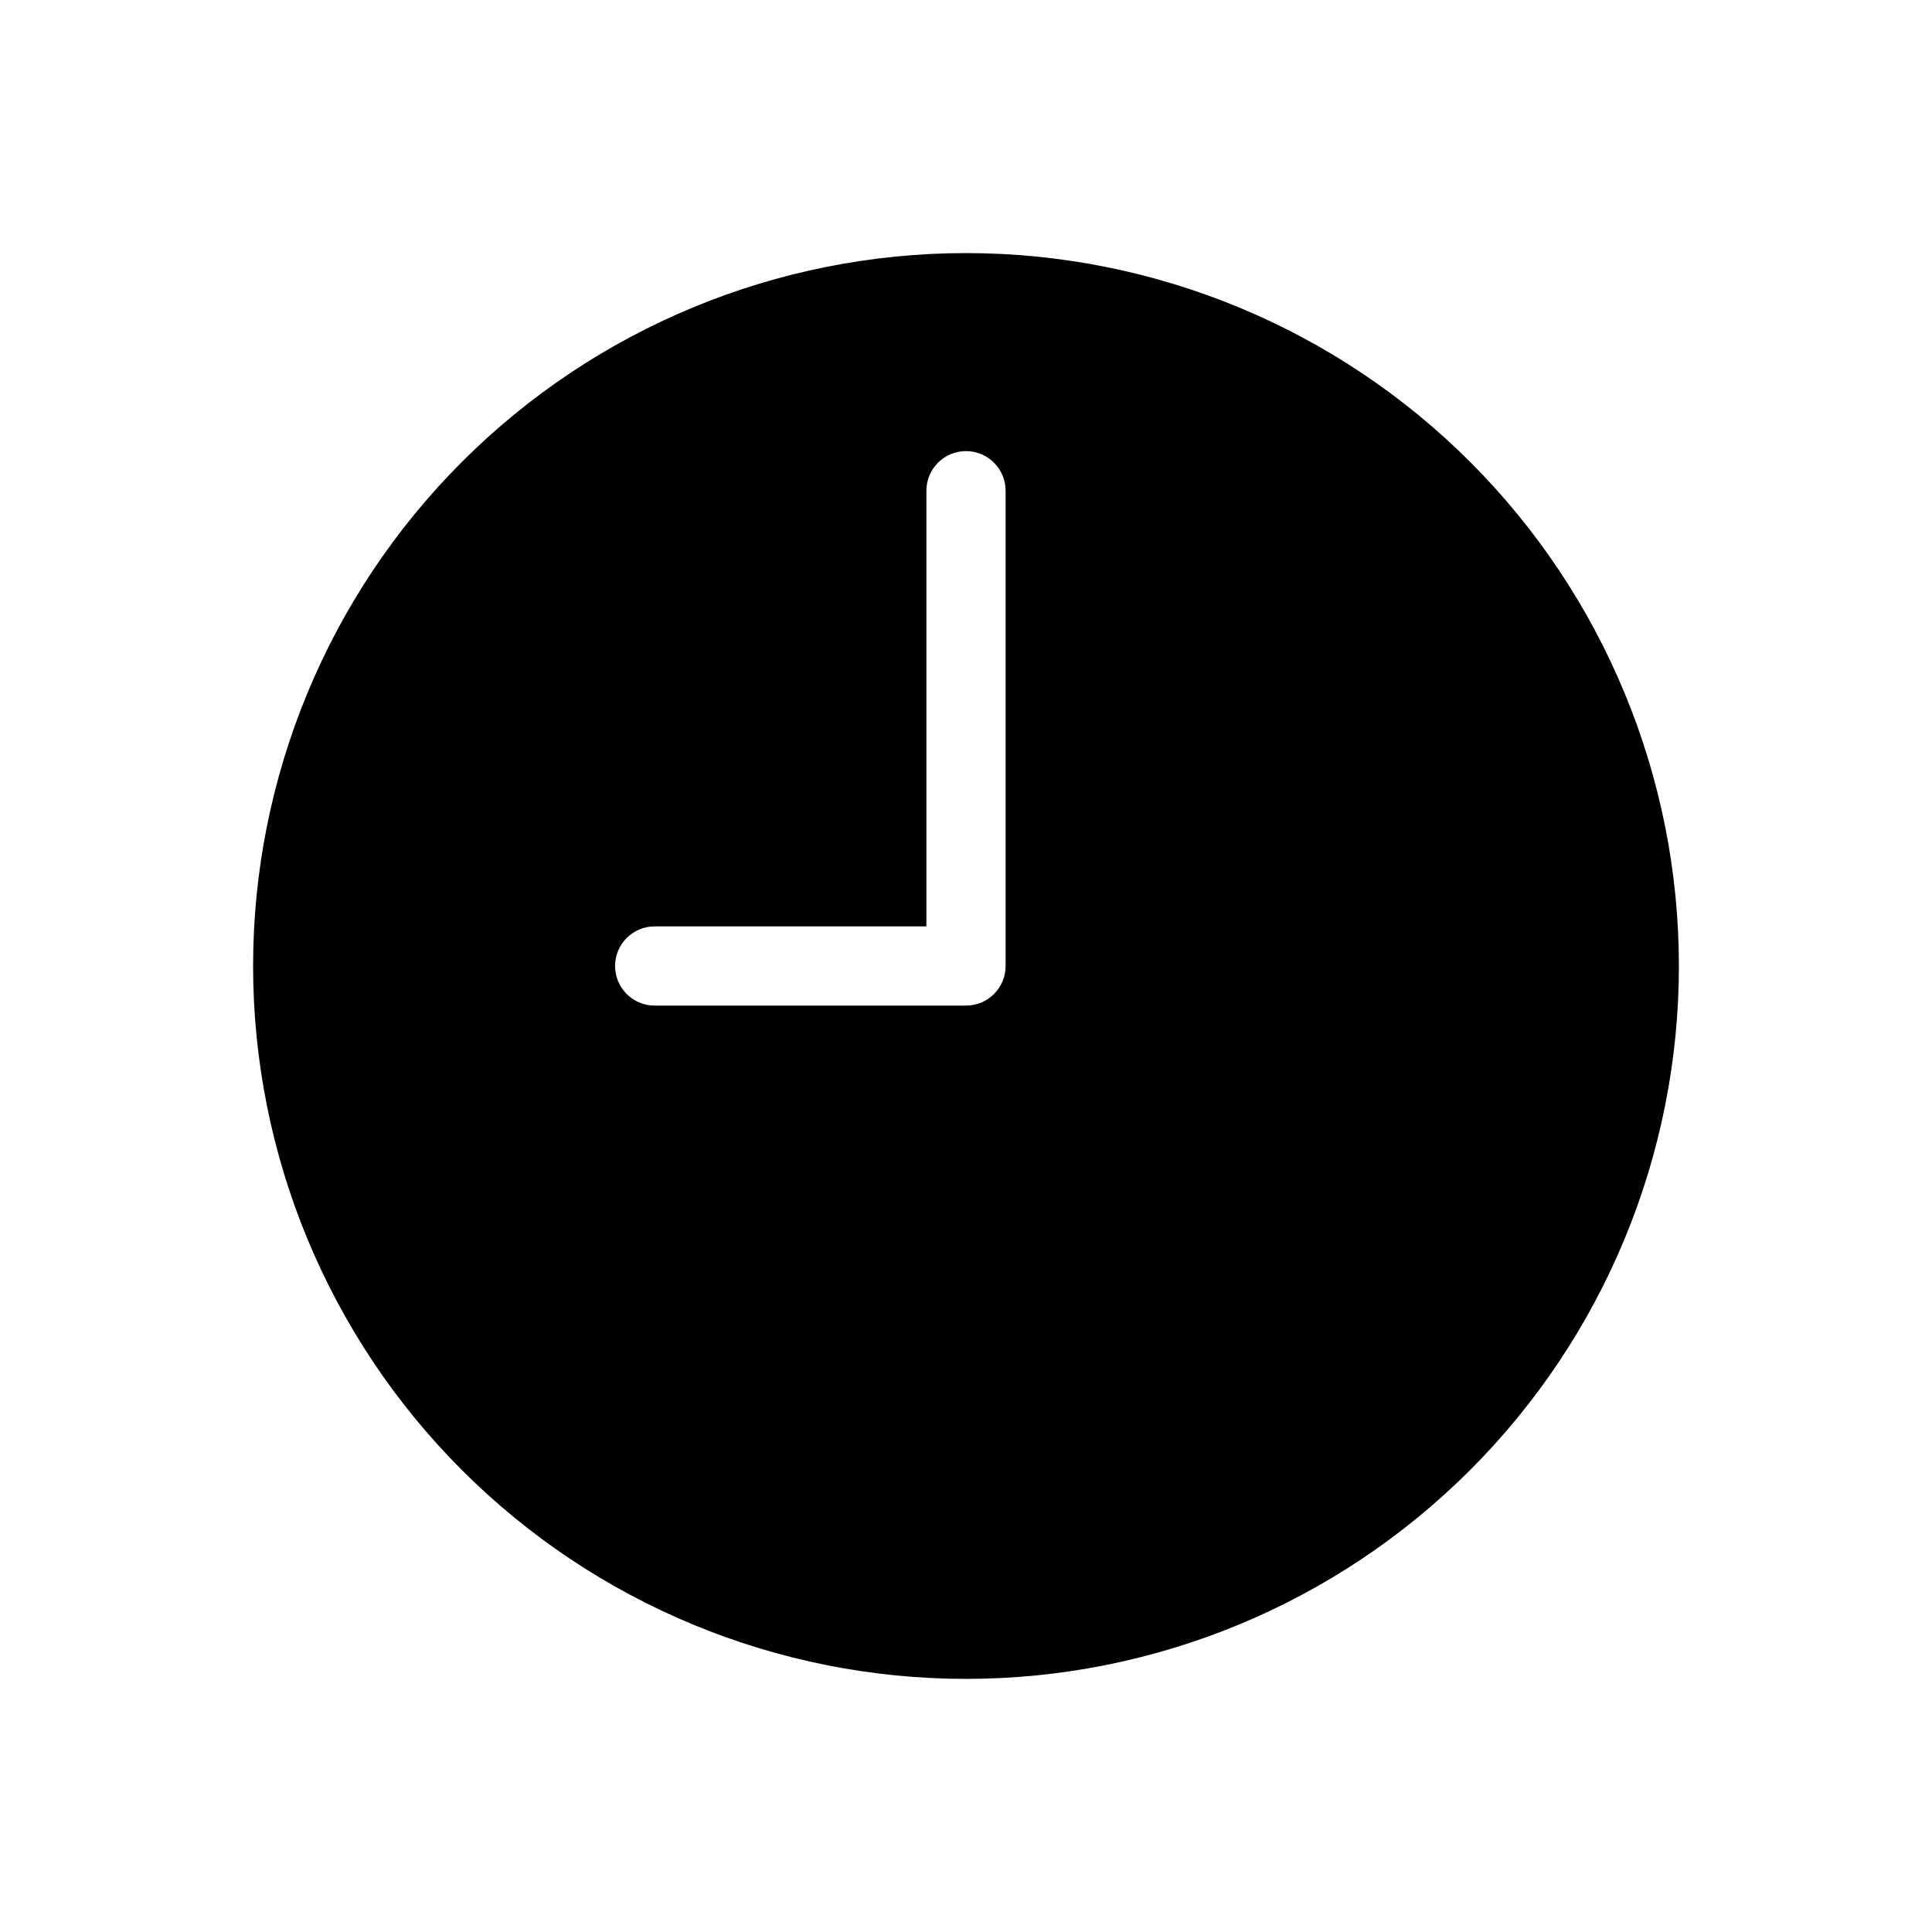 <?xml version="1.0" encoding="UTF-8"?>
<!-- Uploaded to: SVG Repo, www.svgrepo.com, Generator: SVG Repo Mixer Tools -->
<svg fill="#000000" width="800px" height="800px" version="1.1" viewBox="144 144 512 512" xmlns="http://www.w3.org/2000/svg">
 <path d="m400 211.07c-50.109 0-98.164 19.906-133.59 55.336s-55.336 83.484-55.336 133.59c0 50.105 19.906 98.16 55.336 133.59 35.43 35.434 83.484 55.336 133.59 55.336 50.105 0 98.16-19.902 133.59-55.336 35.434-35.43 55.336-83.484 55.336-133.59 0-50.109-19.902-98.164-55.336-133.59-35.43-35.43-83.484-55.336-133.59-55.336zm10.496 188.93c0 2.781-1.105 5.453-3.074 7.422s-4.641 3.074-7.422 3.074h-82.5c-5.797 0-10.496-4.699-10.496-10.496s4.699-10.496 10.496-10.496h72.004v-115.46c0-5.797 4.699-10.496 10.496-10.496s10.496 4.699 10.496 10.496z"/>
</svg>